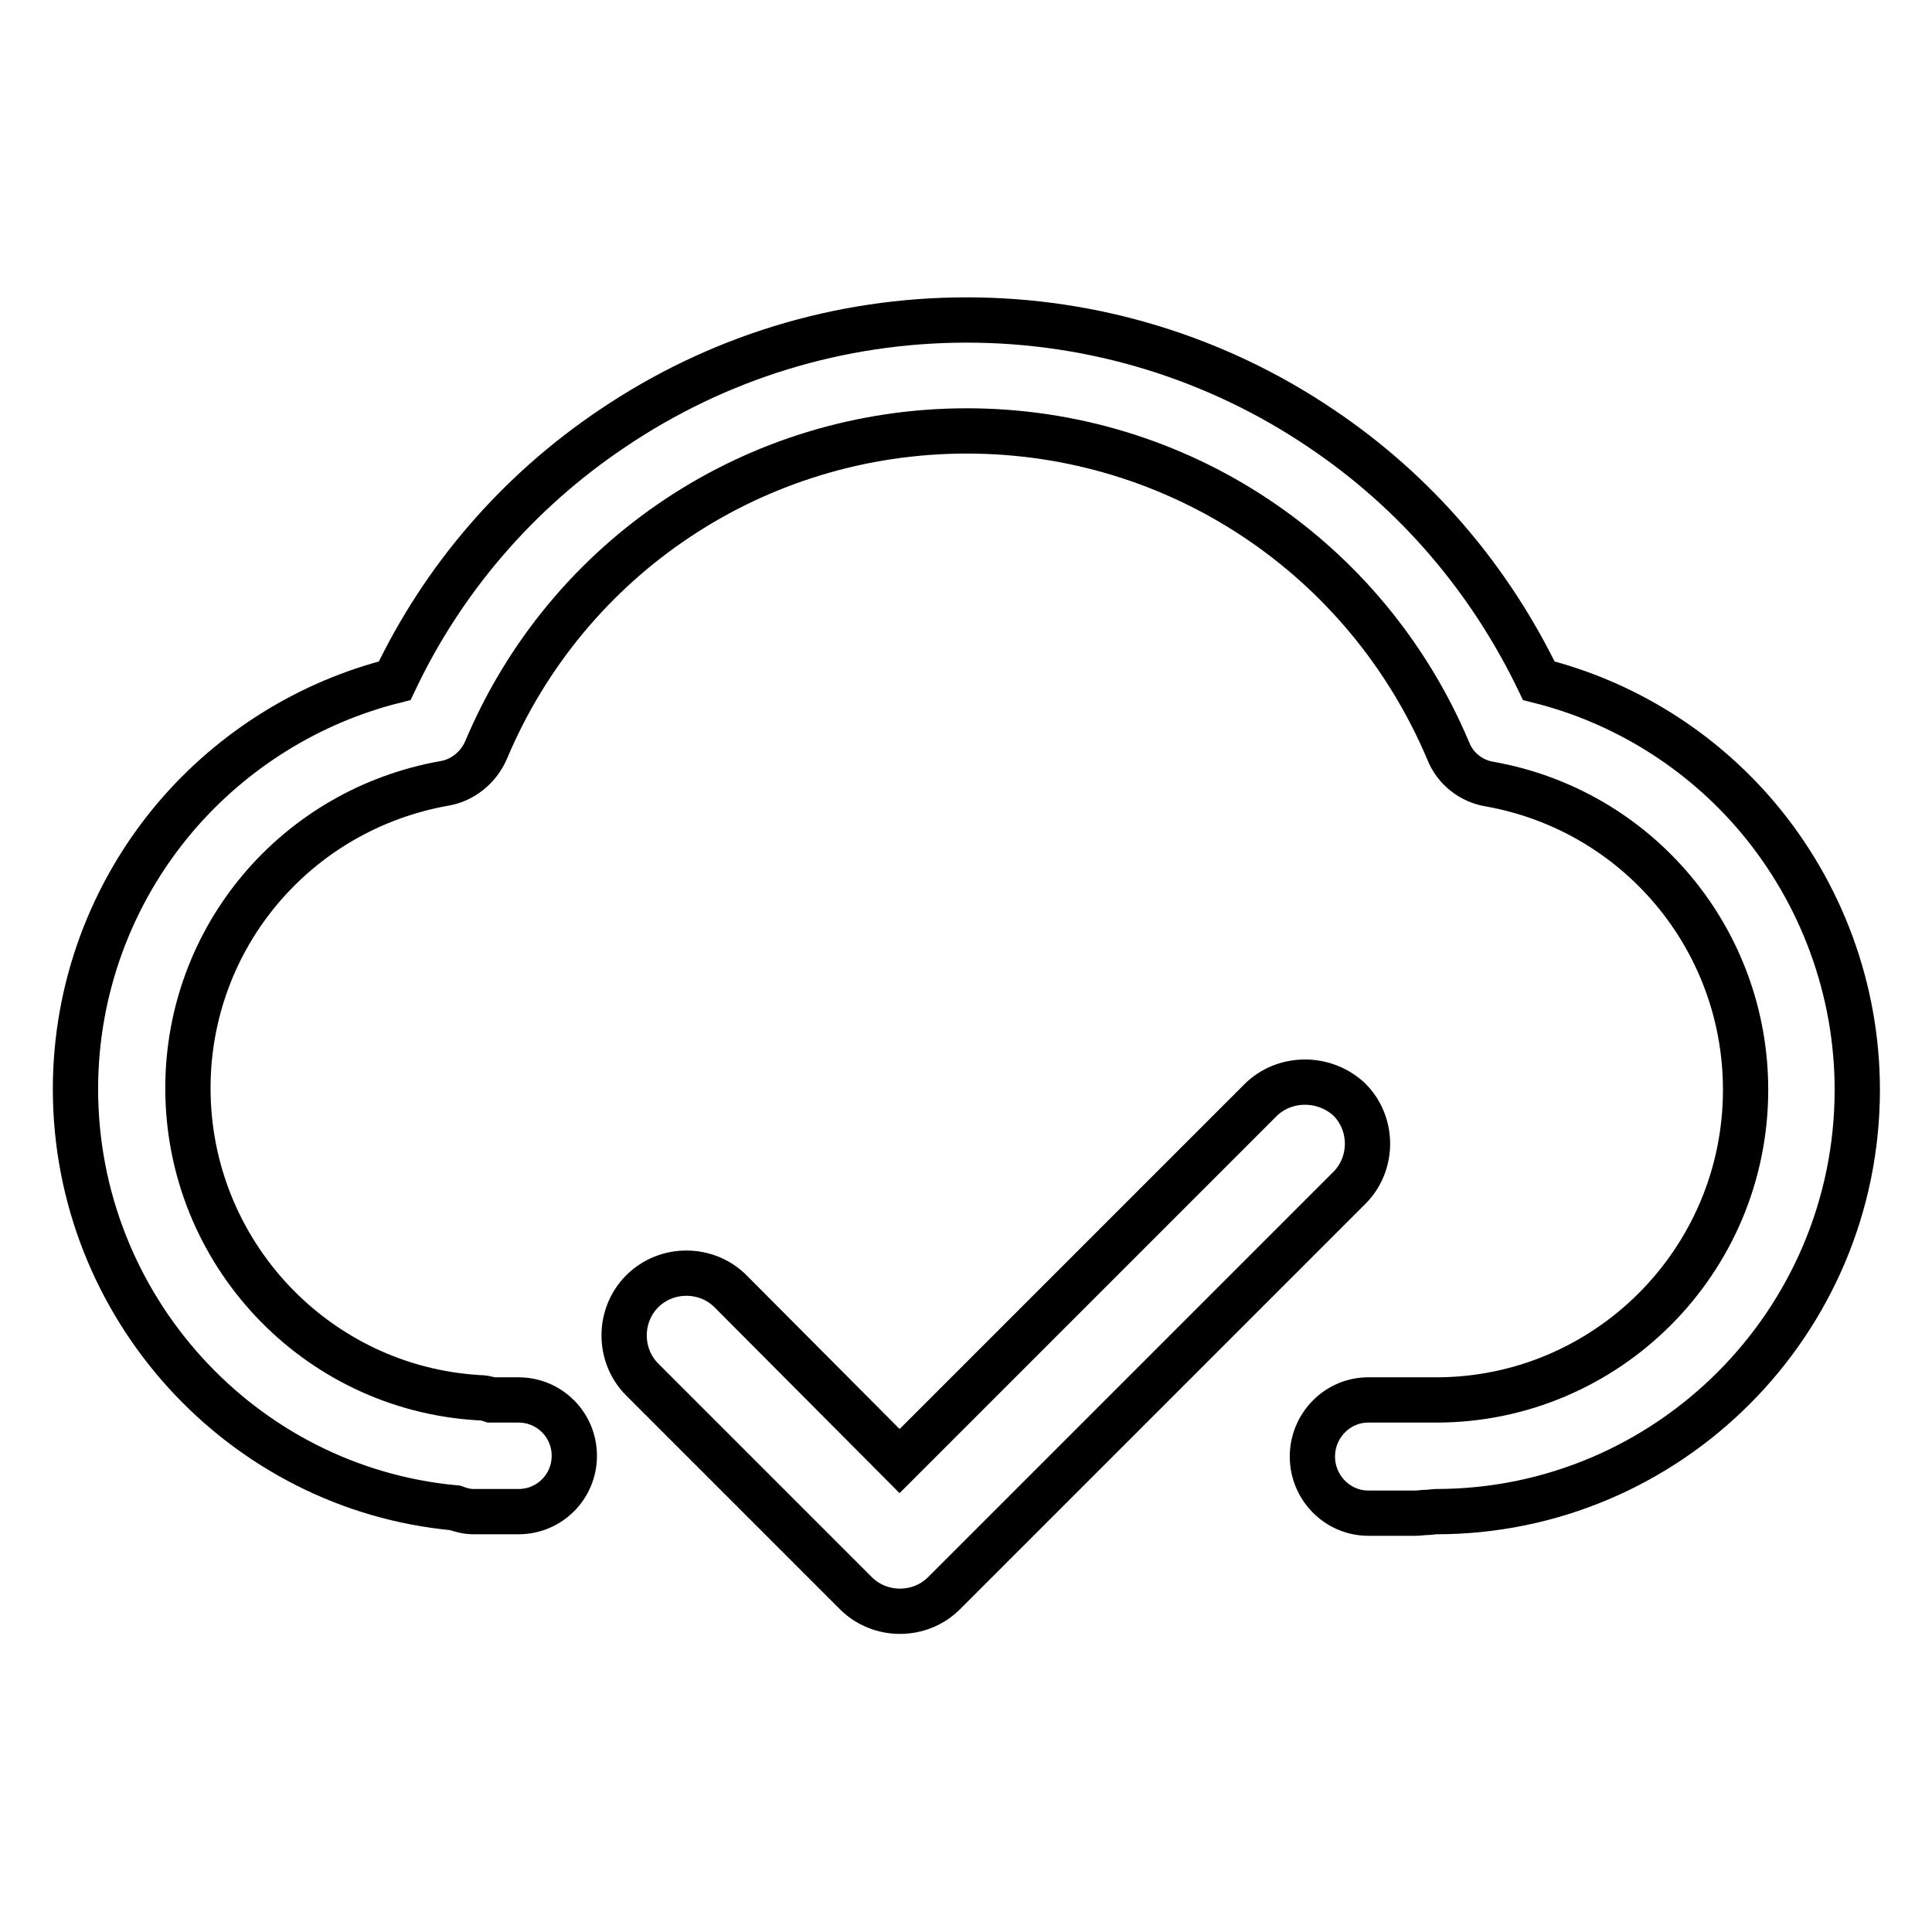 <?xml version="1.0" encoding="utf-8"?>
<!-- Svg Vector Icons : http://www.onlinewebfonts.com/icon -->
<!DOCTYPE svg PUBLIC "-//W3C//DTD SVG 1.1//EN" "http://www.w3.org/Graphics/SVG/1.1/DTD/svg11.dtd">
<svg version="1.1" xmlns="http://www.w3.org/2000/svg" xmlns:xlink="http://www.w3.org/1999/xlink" x="0px" y="0px" viewBox="0 0 256 256" enable-background="new 0 0 256 256" xml:space="preserve">
<g> <path stroke-width="6" fill-opacity="0" stroke="#000000"  d="M65.9,200.3c-0.6,0-1.2,0-1.7,0c-0.4,0-0.7,0-1,0h-0.4c-0.9,0-1.7-0.2-2.5-0.5C32,197.2,10,173.1,10,144.3 c0-13.2,4.7-26,13.3-36.1c7.6-8.9,17.8-15.2,29-18c6.4-13.5,16.3-25,28.8-33.4c13.9-9.4,30.1-14.4,47-14.4c16.8,0,33.1,5,47,14.4 c12.5,8.4,22.3,19.9,28.8,33.4c11.2,2.8,21.4,9.1,29,18.1c8.5,10.1,13.2,22.9,13.2,36.1c0,30.8-25,55.9-55.8,55.9 c-0.4,0-0.7,0.1-1.2,0.1c-0.5,0-1,0.1-1.5,0.1h-6.3c-4.1,0-7.4-3.4-7.4-7.5c0-4.1,3.3-7.5,7.4-7.5h6.3c0.3,0,0.7,0,1.1,0 c0.5,0,1,0,1.6,0c22.6,0,41-18.4,41-41.1c0-20-14.3-37-33.9-40.5c-2.5-0.4-4.6-2.1-5.5-4.4C181,73.7,156,57.1,128.1,57.1 c-27.9,0-52.9,16.6-63.7,42.3c-1,2.3-3.1,4-5.5,4.4c-19.7,3.5-34,20.4-34,40.4c0,21.7,16.9,39.7,38.5,41c0.6,0,1.1,0.1,1.7,0.3 c0.3,0,0.7,0,1,0c0.3,0,0.7,0,1,0c0.5,0,1,0,1.6,0c4.1,0,7.4,3.3,7.4,7.4c0,4.1-3.3,7.4-7.4,7.4c-0.3,0-0.6,0-1,0 C67.1,200.3,66.5,200.3,65.9,200.3L65.9,200.3z"/> <path stroke-width="6" fill-opacity="0" stroke="#000000"  d="M167,145.8l-47.8,47.8l-22.4-22.5c-3.2-3.2-8.5-3.2-11.7,0c-3.2,3.2-3.2,8.5,0,11.7l28.3,28.3 c3.2,3.2,8.5,3.2,11.7,0l53.7-53.7c3.2-3.2,3.2-8.5,0-11.7C175.5,142.6,170.2,142.6,167,145.8L167,145.8z"/></g>
</svg>